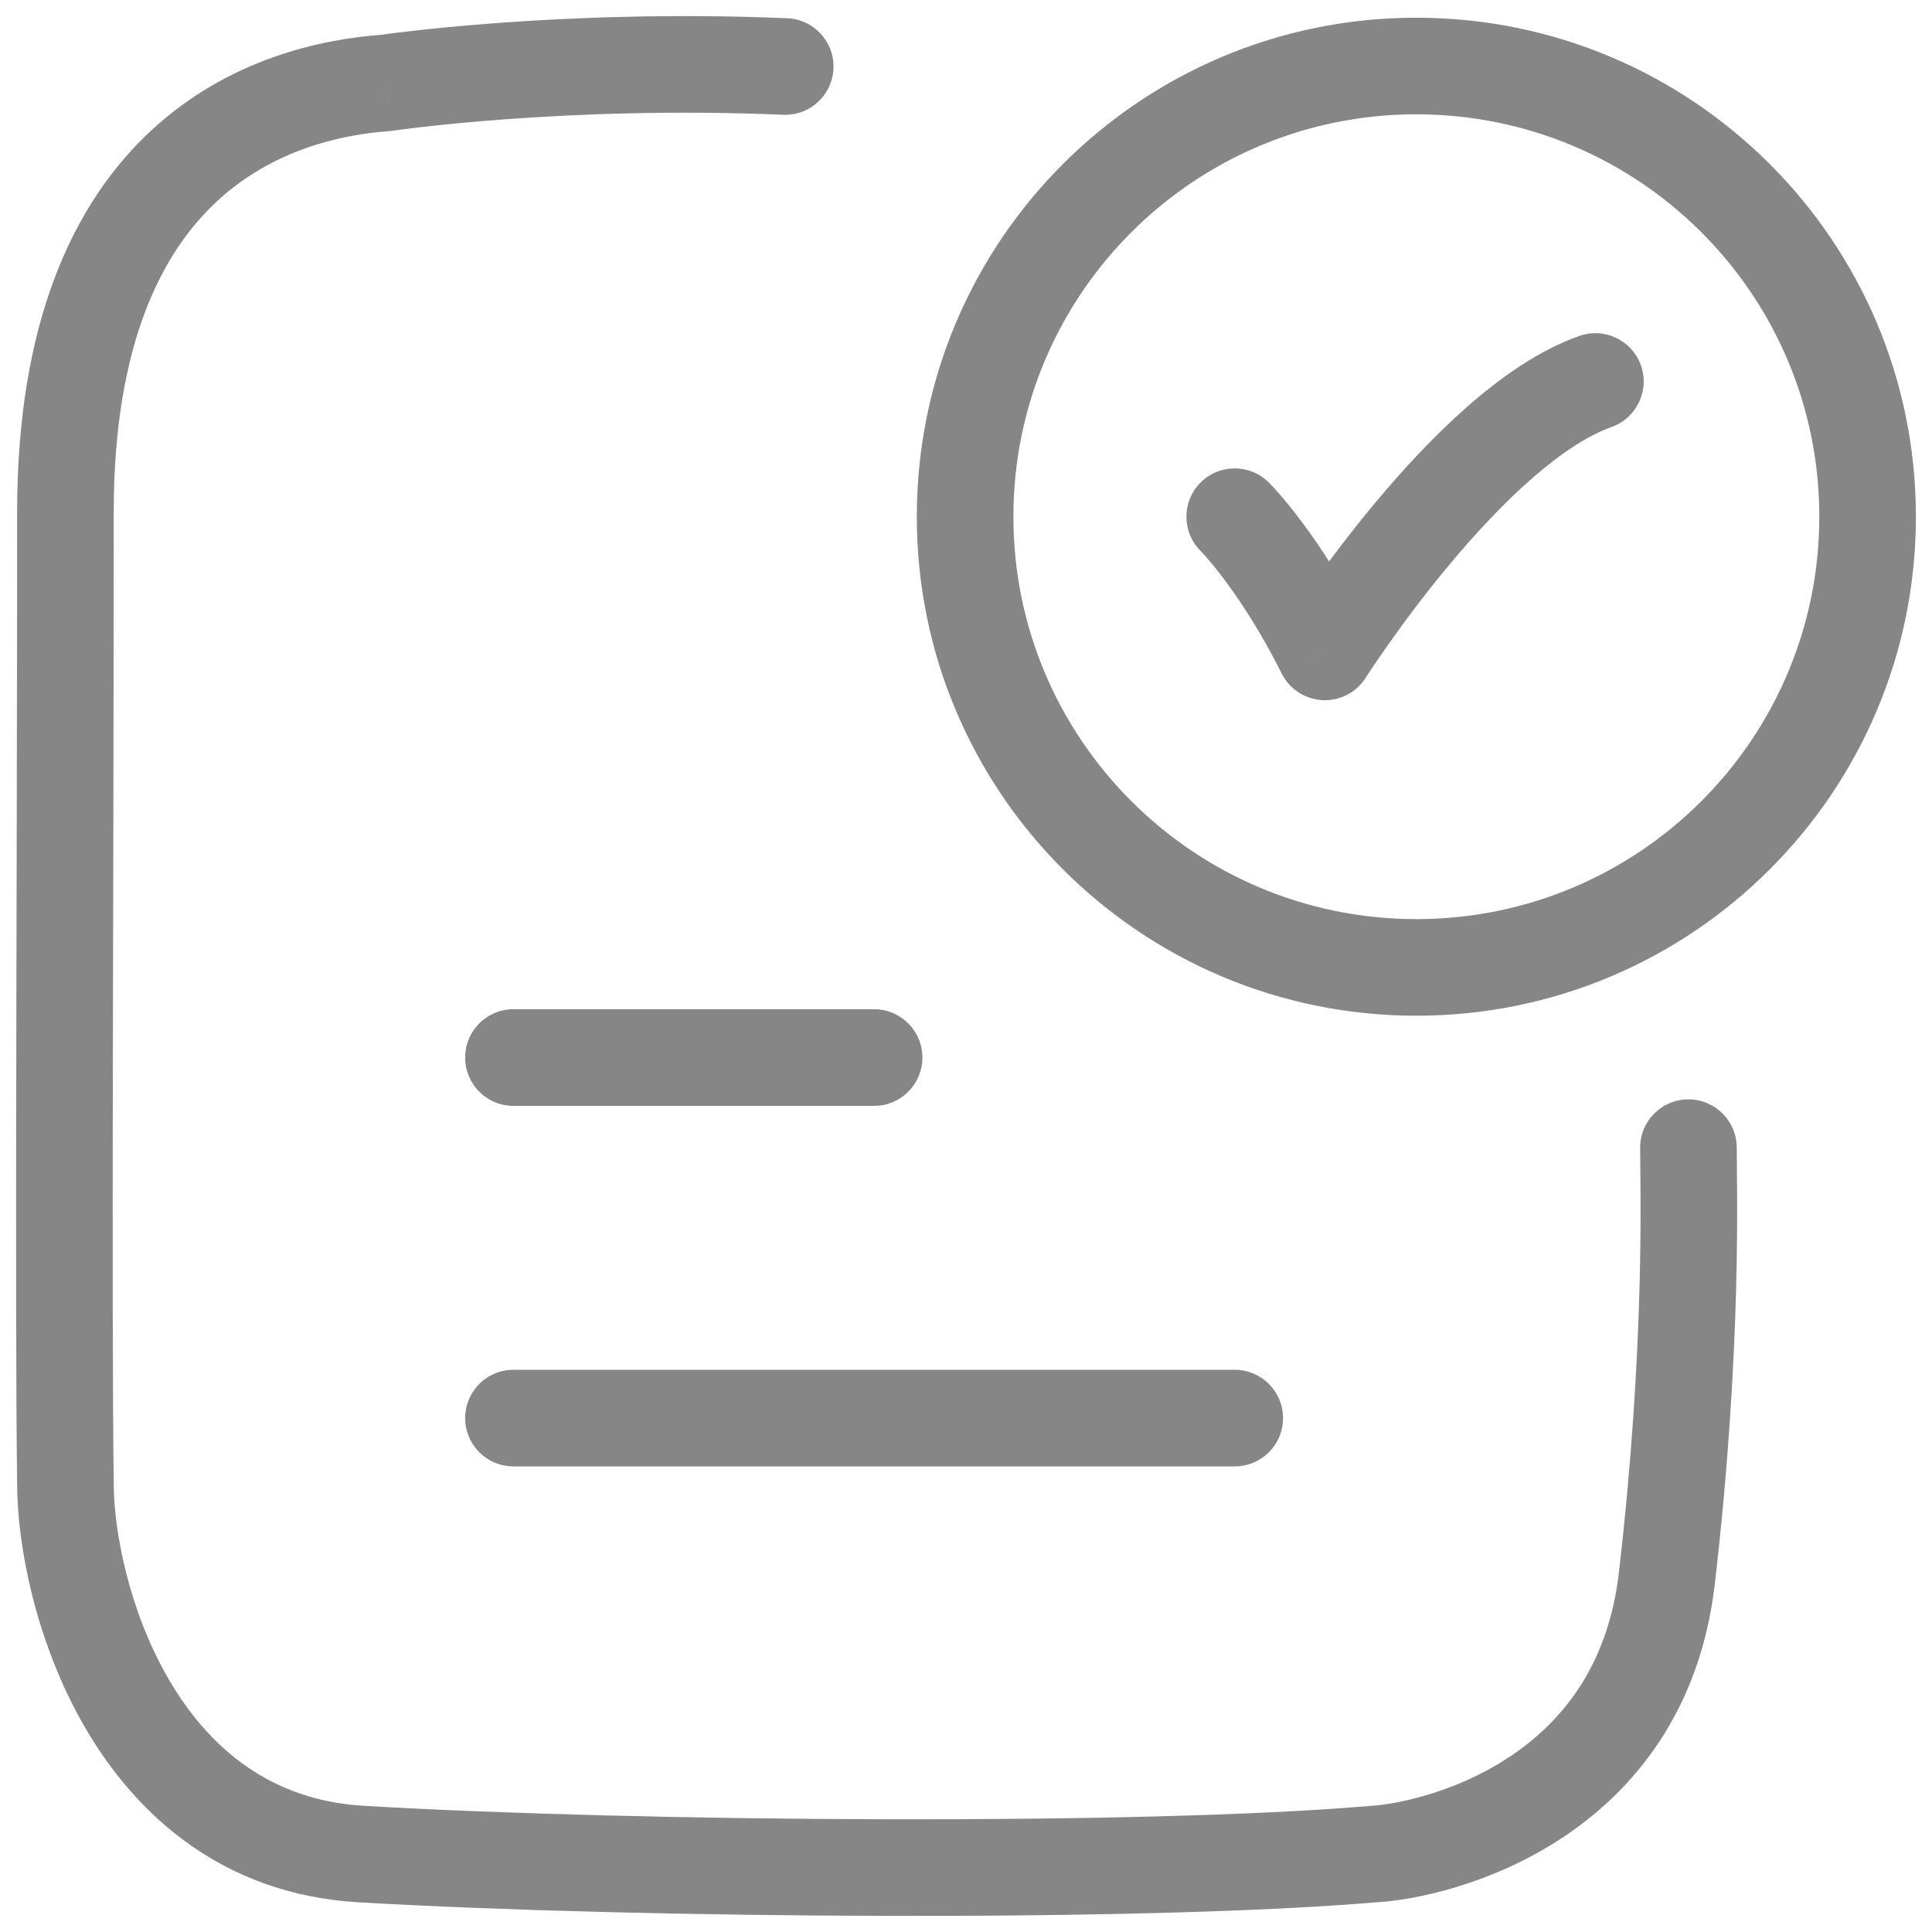 <svg width="30" height="30" viewBox="0 0 30 30" fill="none" xmlns="http://www.w3.org/2000/svg">
<path d="M19.703 7.493C19.41 7.2 18.935 7.2 18.642 7.493C18.349 7.786 18.35 8.261 18.642 8.554L19.703 7.493ZM20.573 10.123L19.902 10.458C20.023 10.7 20.265 10.858 20.534 10.872C20.804 10.886 21.061 10.753 21.206 10.525L20.573 10.123ZM25.023 6.631C25.414 6.492 25.618 6.064 25.48 5.673C25.341 5.283 24.913 5.078 24.523 5.217L25.023 6.631ZM12.161 1.782C12.575 1.8 12.925 1.478 12.942 1.064C12.96 0.651 12.638 0.301 12.225 0.283L12.161 1.782ZM5.993 1.287L6.046 2.036C6.065 2.034 6.084 2.032 6.103 2.029L5.993 1.287ZM1.016 7.952L0.266 7.952L1.016 7.952ZM1.016 23.04H1.766L1.766 23.03L1.016 23.04ZM5.611 28.79L5.567 29.539H5.567L5.611 28.79ZM21.329 28.79L21.287 28.041C21.279 28.041 21.272 28.042 21.265 28.043L21.329 28.79ZM25.883 24.512L25.137 24.425L25.137 24.425L25.883 24.512ZM26.968 17.821C26.968 17.407 26.632 17.071 26.218 17.071C25.803 17.071 25.468 17.407 25.468 17.821H26.968ZM7.973 15.671C7.558 15.671 7.223 16.007 7.223 16.422C7.223 16.836 7.558 17.172 7.973 17.172V15.671ZM13.573 17.172C13.987 17.172 14.323 16.836 14.323 16.422C14.323 16.007 13.987 15.671 13.573 15.671V17.172ZM7.973 21.27C7.558 21.27 7.223 21.606 7.223 22.02C7.223 22.435 7.558 22.77 7.973 22.77V21.27ZM19.173 22.77C19.587 22.77 19.923 22.435 19.923 22.02C19.923 21.606 19.587 21.27 19.173 21.27V22.77ZM19.173 8.023C18.642 8.554 18.642 8.553 18.642 8.553C18.642 8.553 18.642 8.553 18.642 8.553C18.642 8.553 18.642 8.553 18.642 8.553C18.641 8.552 18.641 8.552 18.641 8.552C18.641 8.552 18.64 8.551 18.64 8.551C18.64 8.551 18.641 8.552 18.642 8.553C18.645 8.556 18.65 8.561 18.657 8.569C18.672 8.585 18.696 8.611 18.729 8.648C18.794 8.723 18.891 8.839 19.01 8.998C19.249 9.316 19.574 9.803 19.902 10.458L21.244 9.787C20.871 9.043 20.497 8.48 20.21 8.098C20.067 7.907 19.946 7.761 19.858 7.66C19.813 7.61 19.777 7.571 19.751 7.543C19.738 7.529 19.728 7.518 19.719 7.51C19.715 7.505 19.712 7.502 19.709 7.499C19.708 7.498 19.707 7.496 19.706 7.495C19.705 7.495 19.705 7.494 19.704 7.494C19.704 7.494 19.704 7.494 19.704 7.493C19.703 7.493 19.703 7.493 19.703 7.493C19.703 7.493 19.703 7.493 19.173 8.023ZM20.573 10.123C21.206 10.525 21.206 10.525 21.206 10.525C21.206 10.525 21.206 10.525 21.206 10.525C21.206 10.525 21.206 10.525 21.206 10.525C21.206 10.525 21.206 10.525 21.206 10.524C21.207 10.523 21.209 10.521 21.21 10.518C21.214 10.512 21.22 10.504 21.227 10.492C21.242 10.469 21.266 10.433 21.296 10.387C21.358 10.295 21.448 10.161 21.564 9.998C21.795 9.67 22.122 9.228 22.508 8.766C22.894 8.303 23.33 7.831 23.777 7.439C24.232 7.04 24.658 6.76 25.023 6.631L24.523 5.217C23.899 5.437 23.306 5.857 22.788 6.311C22.263 6.772 21.772 7.306 21.356 7.805C20.938 8.306 20.586 8.782 20.338 9.133C20.214 9.308 20.116 9.453 20.048 9.555C20.014 9.606 19.988 9.647 19.969 9.675C19.96 9.689 19.953 9.7 19.948 9.707C19.946 9.711 19.944 9.714 19.942 9.716C19.942 9.718 19.941 9.718 19.941 9.719C19.941 9.719 19.94 9.72 19.94 9.72C19.94 9.72 19.94 9.72 19.94 9.72C19.94 9.72 19.94 9.721 20.573 10.123ZM12.225 0.283C10.44 0.208 8.86 0.273 7.726 0.357C7.158 0.399 6.701 0.445 6.384 0.482C6.225 0.5 6.102 0.516 6.017 0.527C5.974 0.533 5.942 0.537 5.919 0.54C5.908 0.542 5.899 0.543 5.893 0.544C5.89 0.545 5.887 0.545 5.885 0.545C5.885 0.545 5.884 0.545 5.883 0.546C5.883 0.546 5.883 0.546 5.882 0.546C5.882 0.546 5.882 0.546 5.882 0.546C5.882 0.546 5.882 0.546 5.993 1.287C6.103 2.029 6.103 2.029 6.103 2.029C6.103 2.029 6.103 2.029 6.103 2.029C6.103 2.029 6.103 2.029 6.103 2.029C6.103 2.029 6.103 2.029 6.104 2.029C6.105 2.029 6.106 2.029 6.108 2.029C6.112 2.028 6.119 2.027 6.129 2.026C6.147 2.023 6.176 2.019 6.214 2.014C6.291 2.004 6.406 1.989 6.555 1.972C6.854 1.938 7.291 1.893 7.836 1.853C8.928 1.772 10.448 1.71 12.161 1.782L12.225 0.283ZM5.939 0.539C4.994 0.607 3.559 0.908 2.355 2.02C1.134 3.149 0.266 5.007 0.266 7.952L1.766 7.952C1.766 5.311 2.534 3.898 3.373 3.122C4.232 2.328 5.285 2.09 6.046 2.036L5.939 0.539ZM0.266 7.952C0.266 13.48 0.23 20.321 0.266 23.05L1.766 23.03C1.73 20.314 1.766 13.5 1.766 7.952L0.266 7.952ZM0.266 23.04C0.266 23.987 0.551 25.506 1.329 26.839C2.122 28.196 3.469 29.416 5.567 29.539L5.654 28.041C4.188 27.956 3.237 27.132 2.624 26.082C1.996 25.007 1.766 23.756 1.766 23.04H0.266ZM5.567 29.539C9.918 29.792 17.762 29.848 21.393 29.537L21.265 28.043C17.734 28.345 9.969 28.293 5.654 28.041L5.567 29.539ZM21.371 29.539C21.955 29.506 23.124 29.274 24.222 28.561C25.349 27.83 26.396 26.588 26.627 24.599L25.137 24.425C24.965 25.907 24.215 26.778 23.405 27.303C22.567 27.848 21.661 28.02 21.287 28.041L21.371 29.539ZM26.627 24.599C27.052 20.951 26.968 18.407 26.968 17.821H25.468C25.468 18.426 25.55 20.88 25.137 24.425L26.627 24.599ZM28.25 8.023C28.25 11.473 25.45 14.272 21.993 14.272V15.772C26.276 15.772 29.75 12.303 29.75 8.023H28.25ZM21.993 14.272C18.537 14.272 15.736 11.473 15.736 8.023H14.236C14.236 12.303 17.71 15.772 21.993 15.772V14.272ZM15.736 8.023C15.736 4.573 18.537 1.775 21.993 1.775V0.275C17.71 0.275 14.236 3.743 14.236 8.023H15.736ZM21.993 1.775C25.45 1.775 28.25 4.573 28.25 8.023H29.75C29.75 3.743 26.276 0.275 21.993 0.275V1.775ZM7.973 17.172H13.573V15.671H7.973V17.172ZM7.973 22.77H19.173V21.27H7.973V22.77Z" fill="#868686"/>
</svg>
